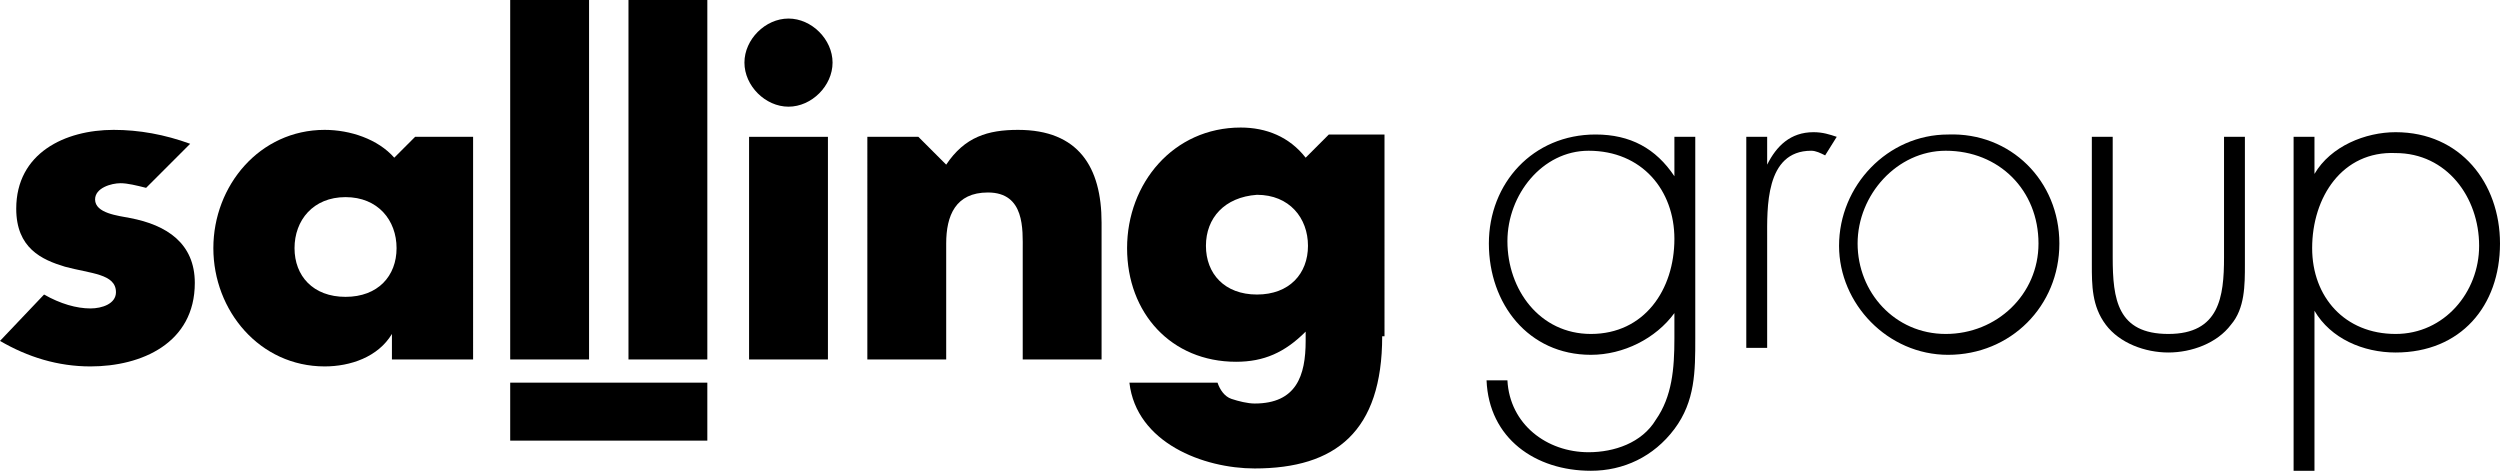<?xml version="1.0" encoding="utf-8"?>
<!-- Generator: Adobe Illustrator 28.3.0, SVG Export Plug-In . SVG Version: 6.00 Build 0)  -->
<svg version="1.1" id="Layer_1" xmlns="http://www.w3.org/2000/svg" xmlns:xlink="http://www.w3.org/1999/xlink" x="0px" y="0px"
	 viewBox="0 0 107.8 20.4" style="enable-background:new 0 0 107.8 20.4;" xml:space="preserve">
<g>
	<path d="M20.3,15.5h-3.4v-1.1h0c-0.6,1-1.8,1.4-2.9,1.4c-2.8,0-4.8-2.4-4.8-5.1c0-2.7,2-5.1,4.8-5.1c1.1,0,2.3,0.4,3,1.2l0.9-0.9
		h2.5V15.5z M12.7,10.7c0,1.2,0.8,2.1,2.2,2.1c1.4,0,2.2-0.9,2.2-2.1c0-1.2-0.8-2.2-2.2-2.2C13.5,8.5,12.7,9.5,12.7,10.7"/>
	<rect x="22" width="3.4" height="15.5"/>
	<rect x="27.1" width="3.4" height="15.5"/>
	<path d="M35.9,2.7c0,1-0.9,1.9-1.9,1.9s-1.9-0.9-1.9-1.9s0.9-1.9,1.9-1.9S35.9,1.7,35.9,2.7"/>
	<rect x="32.3" y="5.9" width="3.4" height="9.6"/>
	<path d="M40.8,7.1L40.8,7.1c0.8-1.2,1.8-1.5,3.1-1.5c2.6,0,3.6,1.6,3.6,4v5.9h-3.4v-4.7c0-0.9,0.1-2.5-1.5-2.5
		c-1.4,0-1.8,1-1.8,2.2v5h-3.4V5.9h2.2L40.8,7.1z"/>
	<path d="M59.6,14.5c0,4.1-2,5.7-5.5,5.7c-2.2,0-5.1-1.1-5.4-3.7h3.8c0.1,0.3,0.3,0.6,0.6,0.7c0.3,0.1,0.7,0.2,1,0.2
		c1.8,0,2.2-1.2,2.2-2.7v-0.4c-0.9,0.9-1.8,1.3-3,1.3c-2.8,0-4.7-2.1-4.7-4.9c0-2.8,2-5.2,4.9-5.2c1.1,0,2.1,0.4,2.8,1.3h0l1-1h2.4
		V14.5z M52,10.6c0,1.2,0.8,2.1,2.2,2.1c1.4,0,2.2-0.9,2.2-2.1c0-1.2-0.8-2.2-2.2-2.2C52.8,8.5,52,9.4,52,10.6"/>
	<rect x="22" y="16.5" width="8.5" height="2.5"/>
	<path d="M5.6,9.4C5.1,9.3,4.1,9.2,4.1,8.6c0-0.5,0.7-0.7,1.1-0.7c0.3,0,0.7,0.1,1.1,0.2l1.9-1.9C7.1,5.8,6,5.6,4.9,5.6
		c-2.1,0-4.2,1-4.2,3.4c0,1.7,1.1,2.2,2.1,2.5C3.9,11.8,5,11.8,5,12.6c0,0.5-0.6,0.7-1.1,0.7c-0.6,0-1.3-0.2-2-0.6L0,14.7
		c1.2,0.7,2.5,1.1,3.9,1.1c2.2,0,4.5-1,4.5-3.6C8.4,10.5,7.2,9.7,5.6,9.4"/>
	<path d="M73.1,14.6c0,1.4,0,2.7-0.9,3.9c-0.9,1.2-2.2,1.8-3.6,1.8c-2.4,0-4.4-1.4-4.5-3.9h0.9c0.1,1.9,1.7,3.1,3.5,3.1
		c1.1,0,2.3-0.4,2.9-1.4c0.7-1,0.8-2.2,0.8-3.5v-1.1h0c-0.8,1.1-2.2,1.8-3.6,1.8c-2.7,0-4.4-2.2-4.4-4.8c0-2.6,1.9-4.7,4.6-4.7
		c1.5,0,2.6,0.6,3.4,1.8h0V5.9h0.9V14.6z M65,10.4c0,2.1,1.4,4,3.6,4c2.3,0,3.6-1.9,3.6-4.1c0-2.1-1.4-3.8-3.7-3.8
		C66.5,6.5,65,8.4,65,10.4"/>
	<path d="M76.2,7.1L76.2,7.1c0.4-0.8,1-1.4,2-1.4c0.4,0,0.7,0.1,1,0.2l-0.5,0.8c-0.2-0.1-0.4-0.2-0.6-0.2c-2,0-1.9,2.5-1.9,3.8V15
		h-0.9V5.9h0.9V7.1z"/>
	<path d="M88.8,10.5c0,2.7-2.1,4.8-4.8,4.8c-2.6,0-4.7-2.2-4.7-4.7c0-2.6,2.1-4.8,4.7-4.8C86.7,5.7,88.8,7.8,88.8,10.5 M80.1,10.5
		c0,2.1,1.6,3.9,3.8,3.9c2.2,0,4-1.7,4-3.9c0-2.3-1.7-4-4-4C81.8,6.5,80.1,8.4,80.1,10.5"/>
	<path d="M96.8,5.9v5.5c0,0.9,0,1.9-0.6,2.6c-0.6,0.8-1.7,1.2-2.7,1.2c-1,0-2.1-0.4-2.7-1.2c-0.6-0.8-0.6-1.7-0.6-2.6V5.9h0.9v5.2
		c0,1.8,0.2,3.3,2.4,3.3c2.2,0,2.4-1.6,2.4-3.3V5.9H96.8z"/>
	<path d="M99.8,7.5L99.8,7.5c0.7-1.2,2.2-1.8,3.5-1.8c2.8,0,4.5,2.2,4.5,4.8c0,2.7-1.7,4.7-4.5,4.7c-1.4,0-2.8-0.6-3.5-1.8h0v6.9
		h-0.9V5.9h0.9V7.5z M99.7,10.7c0,2.1,1.4,3.7,3.6,3.7c2.1,0,3.6-1.8,3.6-3.8c0-2.1-1.4-4-3.6-4C101,6.5,99.7,8.5,99.7,10.7"/>
</g>
</svg>
